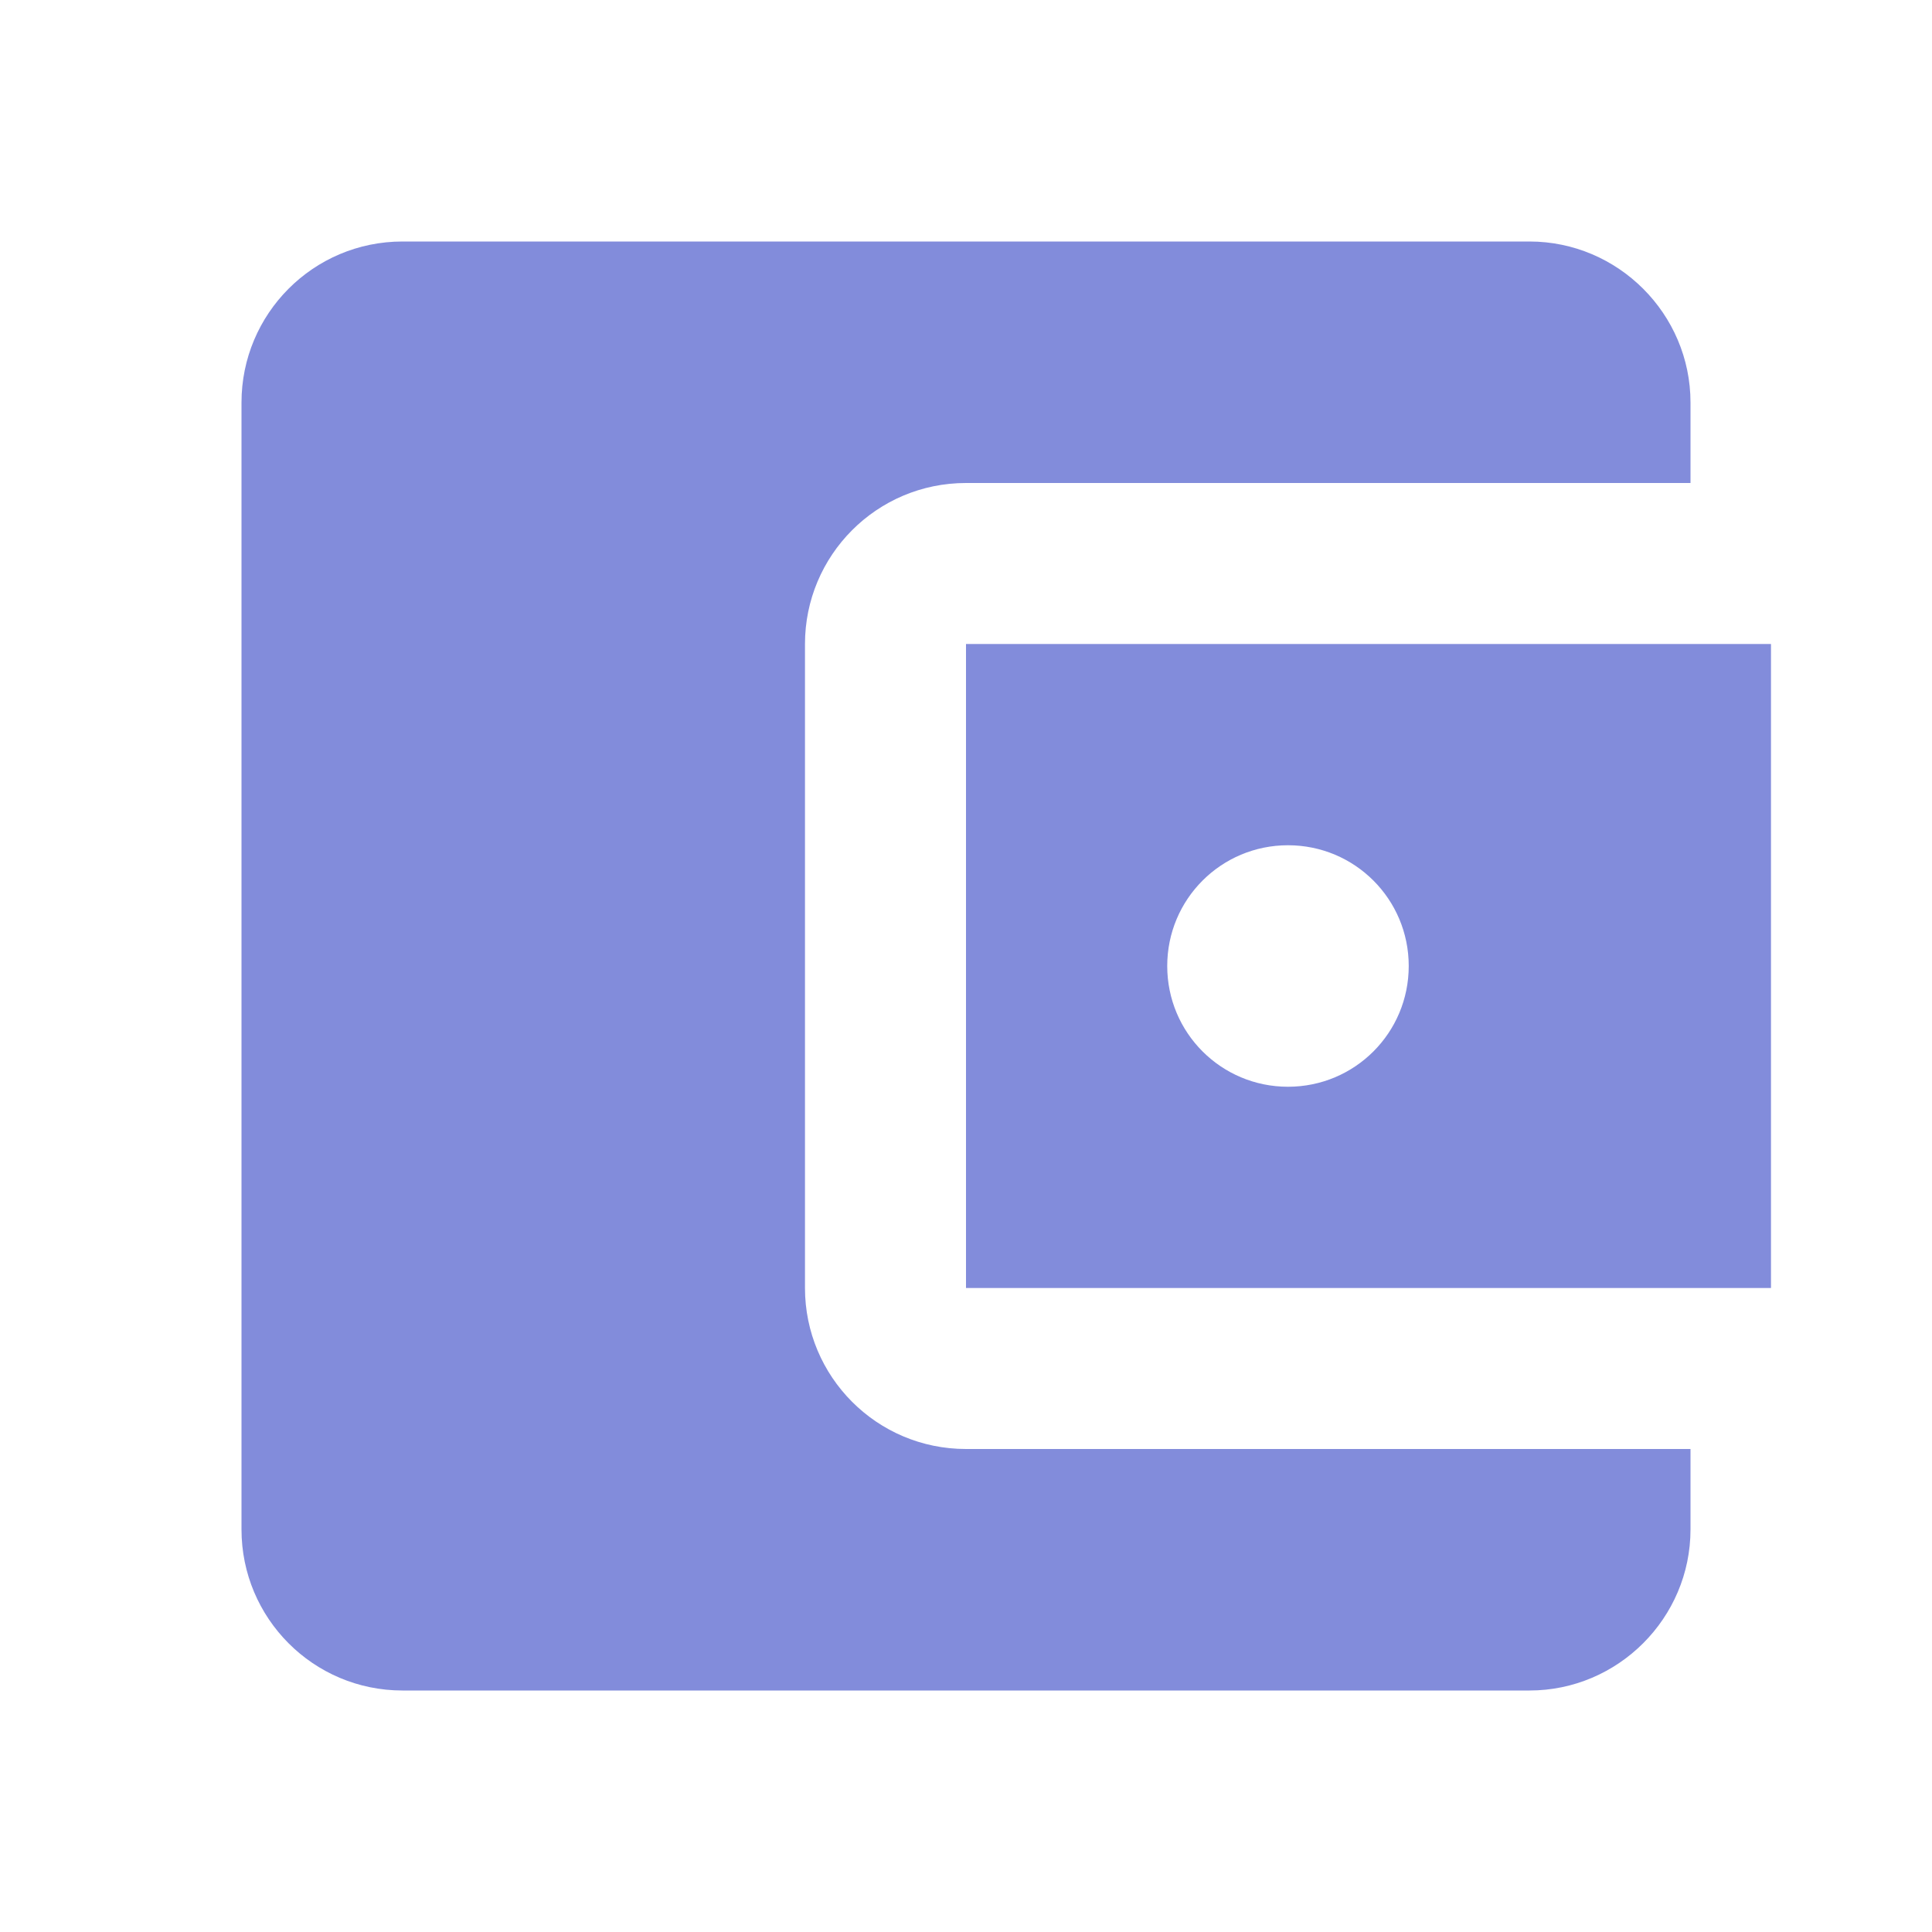 <svg width="32" height="32" viewBox="0 0 32 32" fill="none" xmlns="http://www.w3.org/2000/svg">
<g clip-path="url(#clip0_70223_106681)">
<path d="M28 24V25.333C28 26.8 26.8 28 25.333 28H6.667C5.187 28 4 26.8 4 25.333V6.667C4 5.2 5.187 4 6.667 4H25.333C26.8 4 28 5.2 28 6.667V8H16C14.52 8 13.333 9.2 13.333 10.667V21.333C13.333 22.8 14.52 24 16 24H28ZM16 21.333H29.333V10.667H16V21.333ZM21.333 18C20.227 18 19.333 17.107 19.333 16C19.333 14.893 20.227 14 21.333 14C22.44 14 23.333 14.893 23.333 16C23.333 17.107 22.44 18 21.333 18Z" fill="#828CDB"/>
</g>
<defs>
<clipPath id="clip0_70223_106681">
<rect width="32" height="32" fill="white"/>
</clipPath>
</defs>
</svg>
